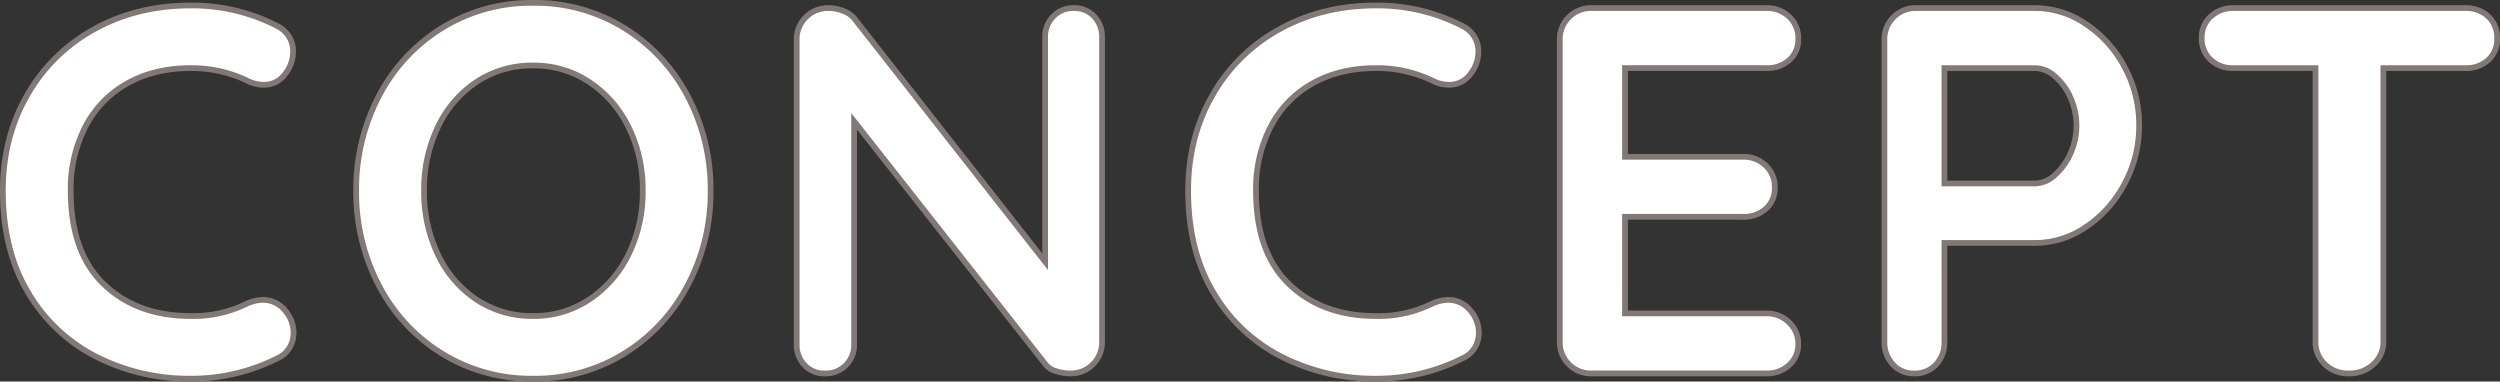 <svg xmlns="http://www.w3.org/2000/svg" width="871.778" height="133.04" viewBox="0 0 871.778 133.04"><rect x="0" y="0" width="871.778" height="133.04" fill="#333333" stroke="none"/><path id="CONCEPT" d="M102.83-121.212a9.742,9.742,0,0,1,5.642,9.282,12.321,12.321,0,0,1-2.73,7.462,8.988,8.988,0,0,1-7.462,3.822,13.123,13.123,0,0,1-6.188-1.638A44.831,44.831,0,0,0,72.8-106.47q-12.74,0-22.2,5.369A36.407,36.407,0,0,0,36.036-86a47.372,47.372,0,0,0-5.1,22.3q0,21.476,11.557,32.578t30.3,11.1a41.874,41.874,0,0,0,19.292-4.186,14.623,14.623,0,0,1,5.824-1.456,9.993,9.993,0,0,1,8.008,4,11.809,11.809,0,0,1,2.73,7.462A9.87,9.87,0,0,1,107.2-8.918a9.472,9.472,0,0,1-4.186,3.64A66.649,66.649,0,0,1,72.8,1.82,71.5,71.5,0,0,1,40.04-5.733,58.126,58.126,0,0,1,16.2-28.028Q7.28-42.77,7.28-63.7q0-18.564,8.463-33.306A60.079,60.079,0,0,1,39.13-120.029q14.924-8.281,33.67-8.281A64.813,64.813,0,0,1,102.83-121.212ZM254.072-63.7a69.085,69.085,0,0,1-8.008,33.033A61.329,61.329,0,0,1,223.951-6.916,59.084,59.084,0,0,1,192.192,1.82a59.084,59.084,0,0,1-31.759-8.736,60.659,60.659,0,0,1-22.022-23.751A69.724,69.724,0,0,1,130.494-63.7a69.724,69.724,0,0,1,7.917-33.033,60.659,60.659,0,0,1,22.022-23.751,59.084,59.084,0,0,1,31.759-8.736,59.084,59.084,0,0,1,31.759,8.736,61.329,61.329,0,0,1,22.113,23.751A69.085,69.085,0,0,1,254.072-63.7Zm-23.66,0A49.126,49.126,0,0,0,225.5-85.813a39.66,39.66,0,0,0-13.65-15.743,34.641,34.641,0,0,0-19.656-5.824,34.912,34.912,0,0,0-19.747,5.733A38.452,38.452,0,0,0,158.977-85.9a50.484,50.484,0,0,0-4.823,22.2,50.484,50.484,0,0,0,4.823,22.2,38.452,38.452,0,0,0,13.468,15.743,34.912,34.912,0,0,0,19.747,5.733,34.641,34.641,0,0,0,19.656-5.824A39.66,39.66,0,0,0,225.5-41.587,49.126,49.126,0,0,0,230.412-63.7Zm150.332-63.7a9.285,9.285,0,0,1,7.1,2.912,10.231,10.231,0,0,1,2.73,7.28V-11.1a10.748,10.748,0,0,1-3.185,7.917A10.748,10.748,0,0,1,379.47,0a15.73,15.73,0,0,1-5.005-.819,7.079,7.079,0,0,1-3.549-2.275L304.122-87.906v77.714a10.046,10.046,0,0,1-2.821,7.28A9.8,9.8,0,0,1,293.93,0a9.284,9.284,0,0,1-7.1-2.912,10.231,10.231,0,0,1-2.73-7.28V-116.3a10.748,10.748,0,0,1,3.185-7.917A10.748,10.748,0,0,1,295.2-127.4a13.927,13.927,0,0,1,5.369,1.092,8.641,8.641,0,0,1,3.913,2.912l66.248,84.448v-78.26a10.046,10.046,0,0,1,2.821-7.28A9.578,9.578,0,0,1,380.744-127.4Zm135.408,6.188a9.742,9.742,0,0,1,5.642,9.282,12.321,12.321,0,0,1-2.73,7.462,8.988,8.988,0,0,1-7.462,3.822,13.123,13.123,0,0,1-6.188-1.638,44.831,44.831,0,0,0-19.292-4.186q-12.74,0-22.2,5.369A36.407,36.407,0,0,0,449.358-86a47.372,47.372,0,0,0-5.1,22.3q0,21.476,11.557,32.578t30.3,11.1a41.874,41.874,0,0,0,19.292-4.186,14.623,14.623,0,0,1,5.824-1.456,9.993,9.993,0,0,1,8.008,4,11.809,11.809,0,0,1,2.73,7.462,9.87,9.87,0,0,1-1.456,5.278,9.472,9.472,0,0,1-4.186,3.64,66.649,66.649,0,0,1-30.212,7.1,71.5,71.5,0,0,1-32.76-7.553A58.126,58.126,0,0,1,429.52-28.028Q420.6-42.77,420.6-63.7q0-18.564,8.463-33.306a60.079,60.079,0,0,1,23.387-23.023q14.924-8.281,33.67-8.281A64.812,64.812,0,0,1,516.152-121.212ZM622.258-20.93a10.748,10.748,0,0,1,7.917,3.185,10.119,10.119,0,0,1,3.185,7.371,9.658,9.658,0,0,1-3.185,7.462A11.292,11.292,0,0,1,622.258,0h-60.97a10.748,10.748,0,0,1-7.917-3.185,10.748,10.748,0,0,1-3.185-7.917V-116.3a10.748,10.748,0,0,1,3.185-7.917,10.748,10.748,0,0,1,7.917-3.185h60.97a11.1,11.1,0,0,1,7.917,3,10.155,10.155,0,0,1,3.185,7.735,9.507,9.507,0,0,1-3.094,7.371,11.424,11.424,0,0,1-8.008,2.821H572.936v30.94h41.132a11.1,11.1,0,0,1,7.917,3,10.155,10.155,0,0,1,3.185,7.735,9.507,9.507,0,0,1-3.094,7.371,11.424,11.424,0,0,1-8.008,2.821H572.936v33.67Zm93.73-106.47a31.434,31.434,0,0,1,17.654,5.551,41.084,41.084,0,0,1,13.468,14.924,42.174,42.174,0,0,1,5.1,20.475,42.334,42.334,0,0,1-5.1,20.384,40.888,40.888,0,0,1-13.468,15.015A31.434,31.434,0,0,1,715.988-45.5H684.32v34.4a11.211,11.211,0,0,1-2.912,8.008A10.011,10.011,0,0,1,673.764,0,9.658,9.658,0,0,1,666.3-3.185,11.292,11.292,0,0,1,663.39-11.1V-116.3a10.748,10.748,0,0,1,3.185-7.917,10.748,10.748,0,0,1,7.917-3.185Zm0,61.152a10.434,10.434,0,0,0,6.825-2.912,21.463,21.463,0,0,0,5.46-7.553,23.423,23.423,0,0,0,2.093-9.737,23.423,23.423,0,0,0-2.093-9.737,20.56,20.56,0,0,0-5.46-7.462,10.609,10.609,0,0,0-6.825-2.821H684.32v40.222ZM865.956-127.4a11.211,11.211,0,0,1,8.008,2.912,10.011,10.011,0,0,1,3.094,7.644,9.722,9.722,0,0,1-3.094,7.553,11.424,11.424,0,0,1-8.008,2.821H837.382V-11.1a10.325,10.325,0,0,1-3.458,7.917A12.152,12.152,0,0,1,825.37,0,11.513,11.513,0,0,1,817-3.185a10.6,10.6,0,0,1-3.276-7.917V-106.47H785.148a11.211,11.211,0,0,1-8.008-2.912,10.011,10.011,0,0,1-3.094-7.644,9.658,9.658,0,0,1,3.185-7.462,11.292,11.292,0,0,1,7.917-2.912Z" transform="translate(-6.28 130.22)" fill="#fff" stroke="#827977" stroke-width="2"></path></svg>